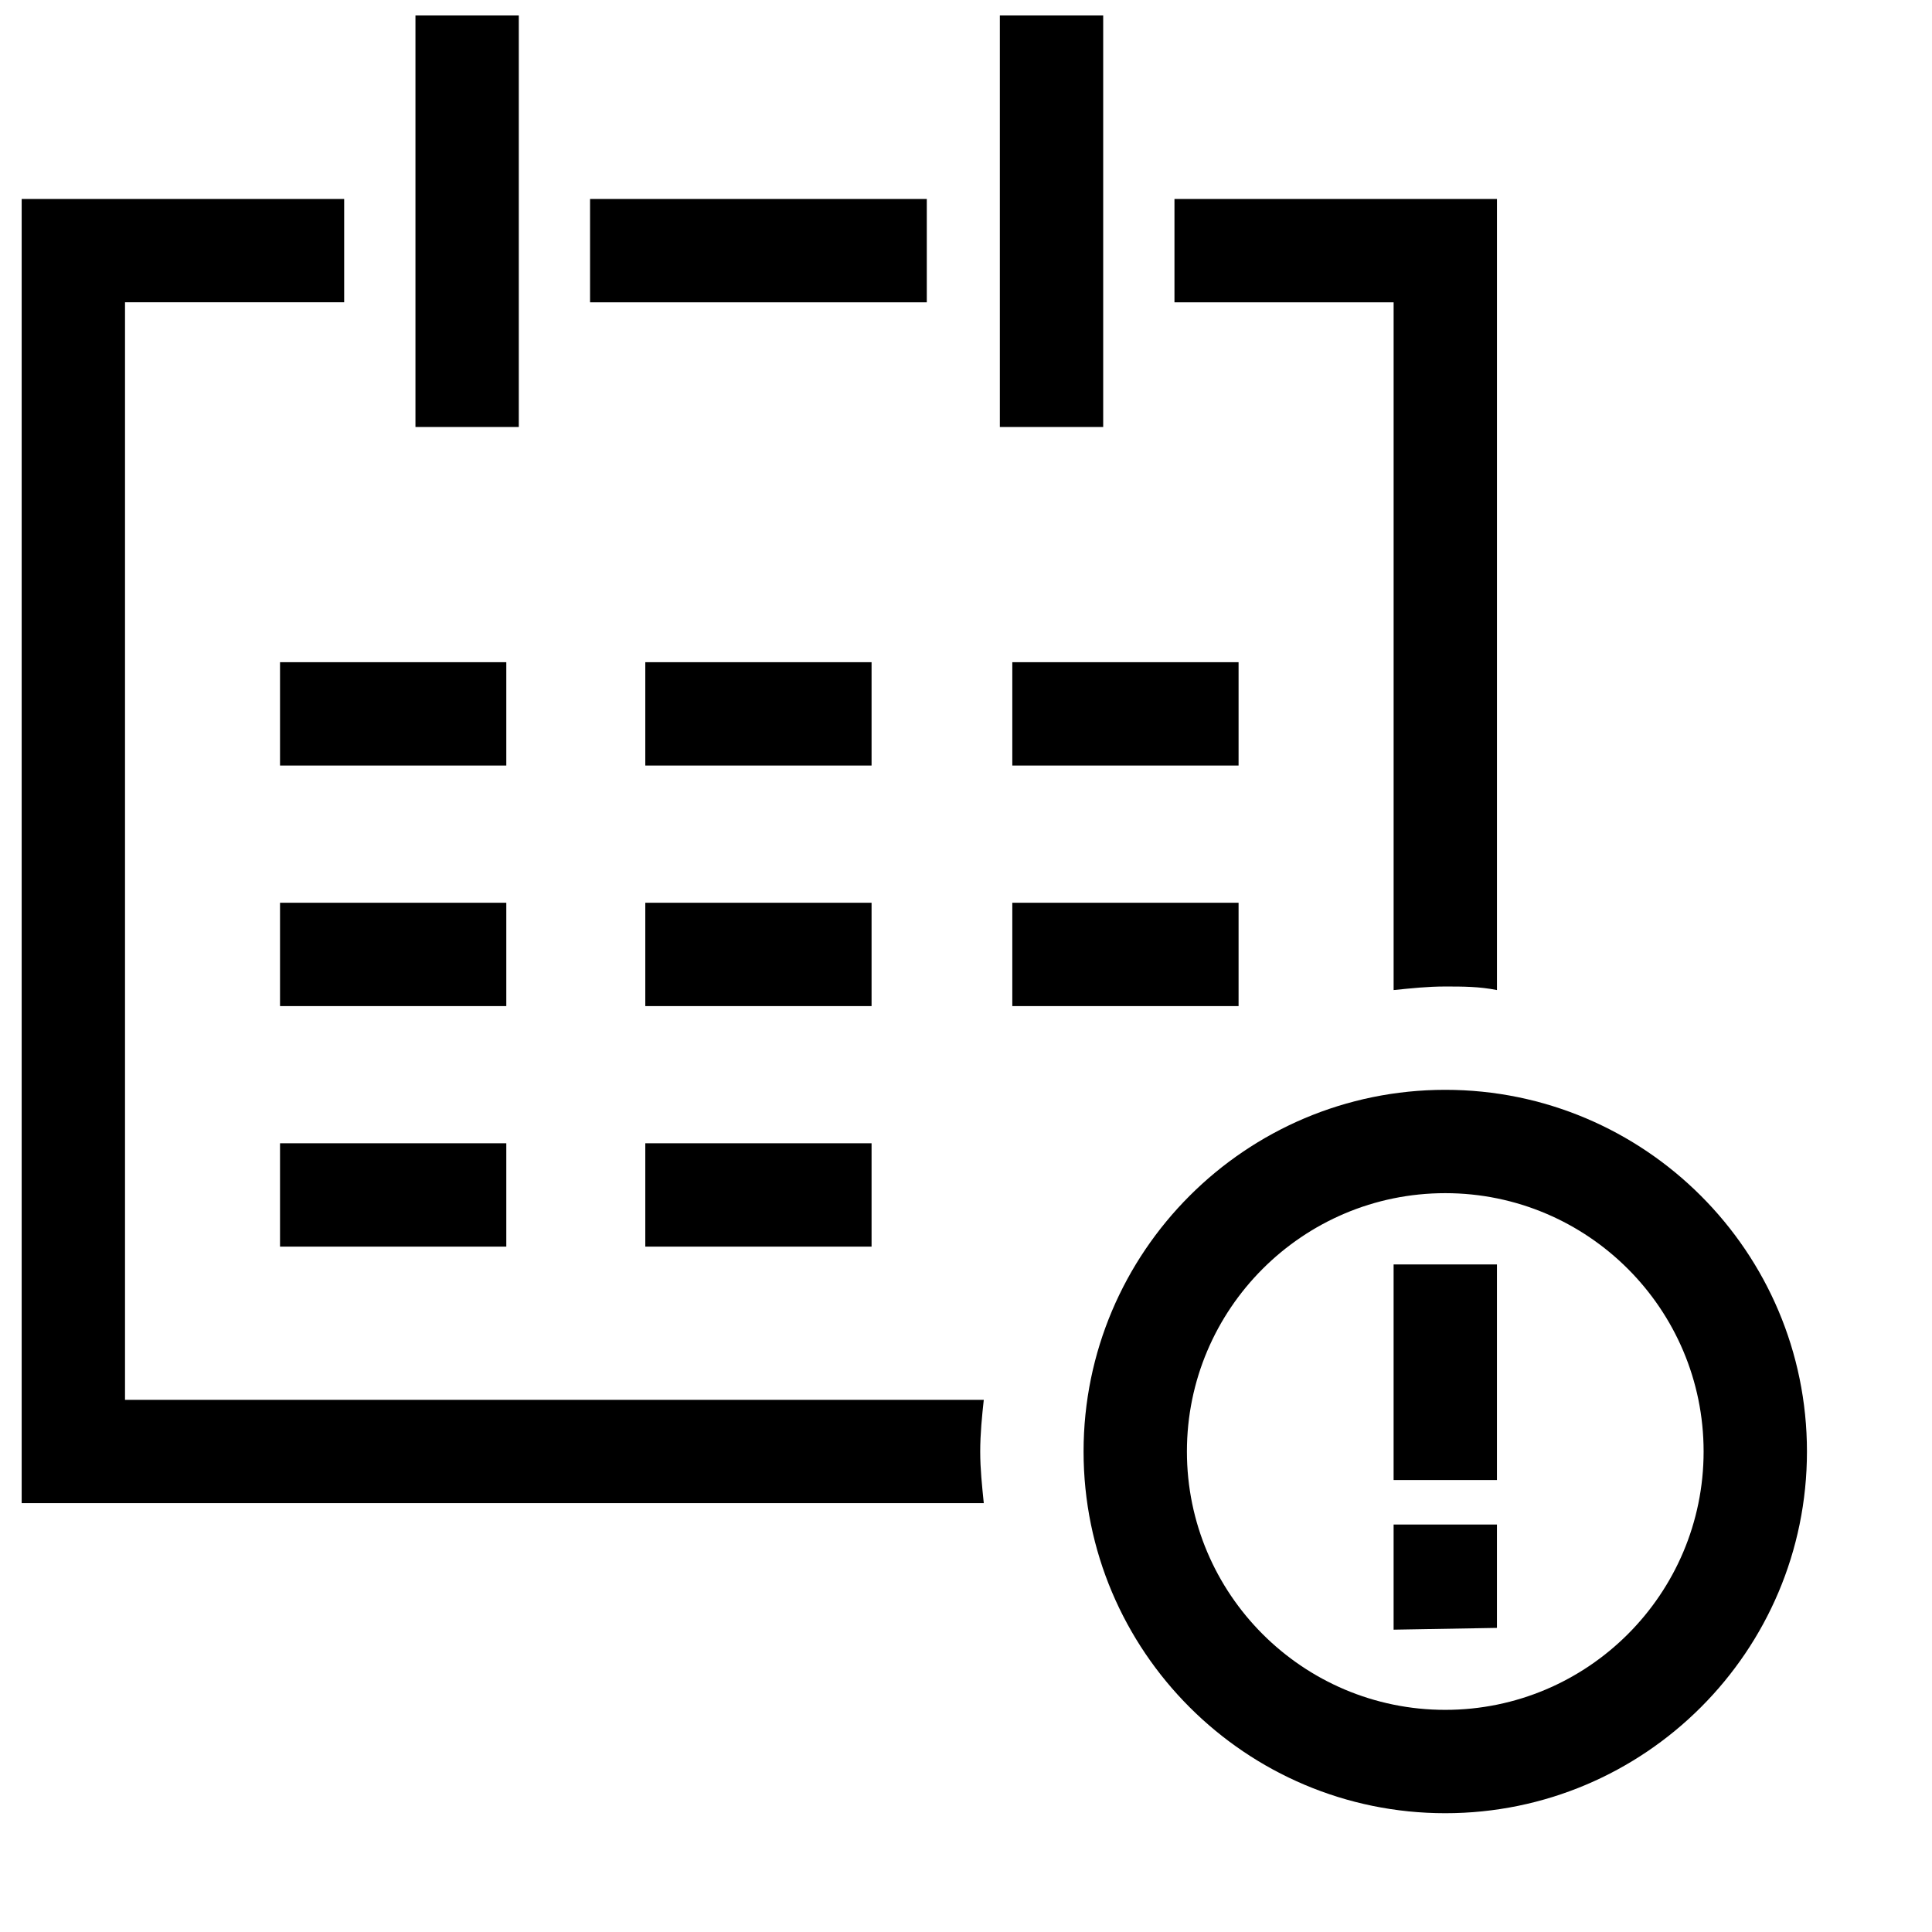 <?xml version="1.0" encoding="UTF-8"?>
<!-- The Best Svg Icon site in the world: iconSvg.co, Visit us! https://iconsvg.co -->
<svg width="800px" height="800px" version="1.1" viewBox="144 144 512 512" xmlns="http://www.w3.org/2000/svg">
 <defs>
  <clipPath id="b">
   <path d="m254 148.09h28v109.91h-28z"/>
  </clipPath>
  <clipPath id="a">
   <path d="m408 148.09h29v109.91h-29z"/>
  </clipPath>
 </defs>
 <g clip-path="url(#b)">
  <path d="m254.1 148.09h27.387v109.07h-27.387z"/>
 </g>
 <g clip-path="url(#a)">
  <path d="m408.97 148.09h27.387v109.07h-27.387z"/>
 </g>
 <path d="m218.21 319.49h59.965v27.387h-59.965z"/>
 <path d="m218.21 446.98h59.965v27.387h-59.965z"/>
 <path d="m218.21 383.24h59.965v27.387h-59.965z"/>
 <path d="m315.01 319.49h59.965v27.387h-59.965z"/>
 <path d="m315.01 446.98h59.965v27.387h-59.965z"/>
 <path d="m315.01 383.24h59.965v27.387h-59.965z"/>
 <path d="m412.27 319.49h59.965v27.387h-59.965z"/>
 <path d="m412.27 383.24h59.965v27.387h-59.965z"/>
 <path d="m540.71 406.37v-209.64h-85.465v27.387h58.078v182.26c4.723-0.473 8.973-0.945 13.691-0.945 4.723 0.004 8.973 0.004 13.695 0.945z"/>
 <path d="m404.72 514.97h-227.59v-290.86h58.078v-27.387h-85.465v345.63h254.97c-0.473-4.723-0.945-8.973-0.945-13.691 0.004-4.723 0.477-9.445 0.945-13.695z"/>
 <path d="m300.37 196.73h89.242v27.387h-89.242z"/>
 <path d="m527.01 624.52c-52.883 0-95.852-42.969-95.852-95.852 0-52.883 42.969-95.852 95.852-95.852 52.883 0 95.852 42.969 95.852 95.852 0 52.887-42.965 95.852-95.852 95.852zm0-164.32c-37.773 0-68.465 30.691-68.465 68.465 0 37.773 30.691 68.465 68.465 68.465 37.773 0 68.465-30.691 68.465-68.465 0-37.773-30.688-68.465-68.465-68.465z"/>
 <path d="m513.32 479.09h27.387v57.133h-27.387z"/>
 <path d="m513.32 575.88v-27.859h27.387v27.387z"/>
</svg>